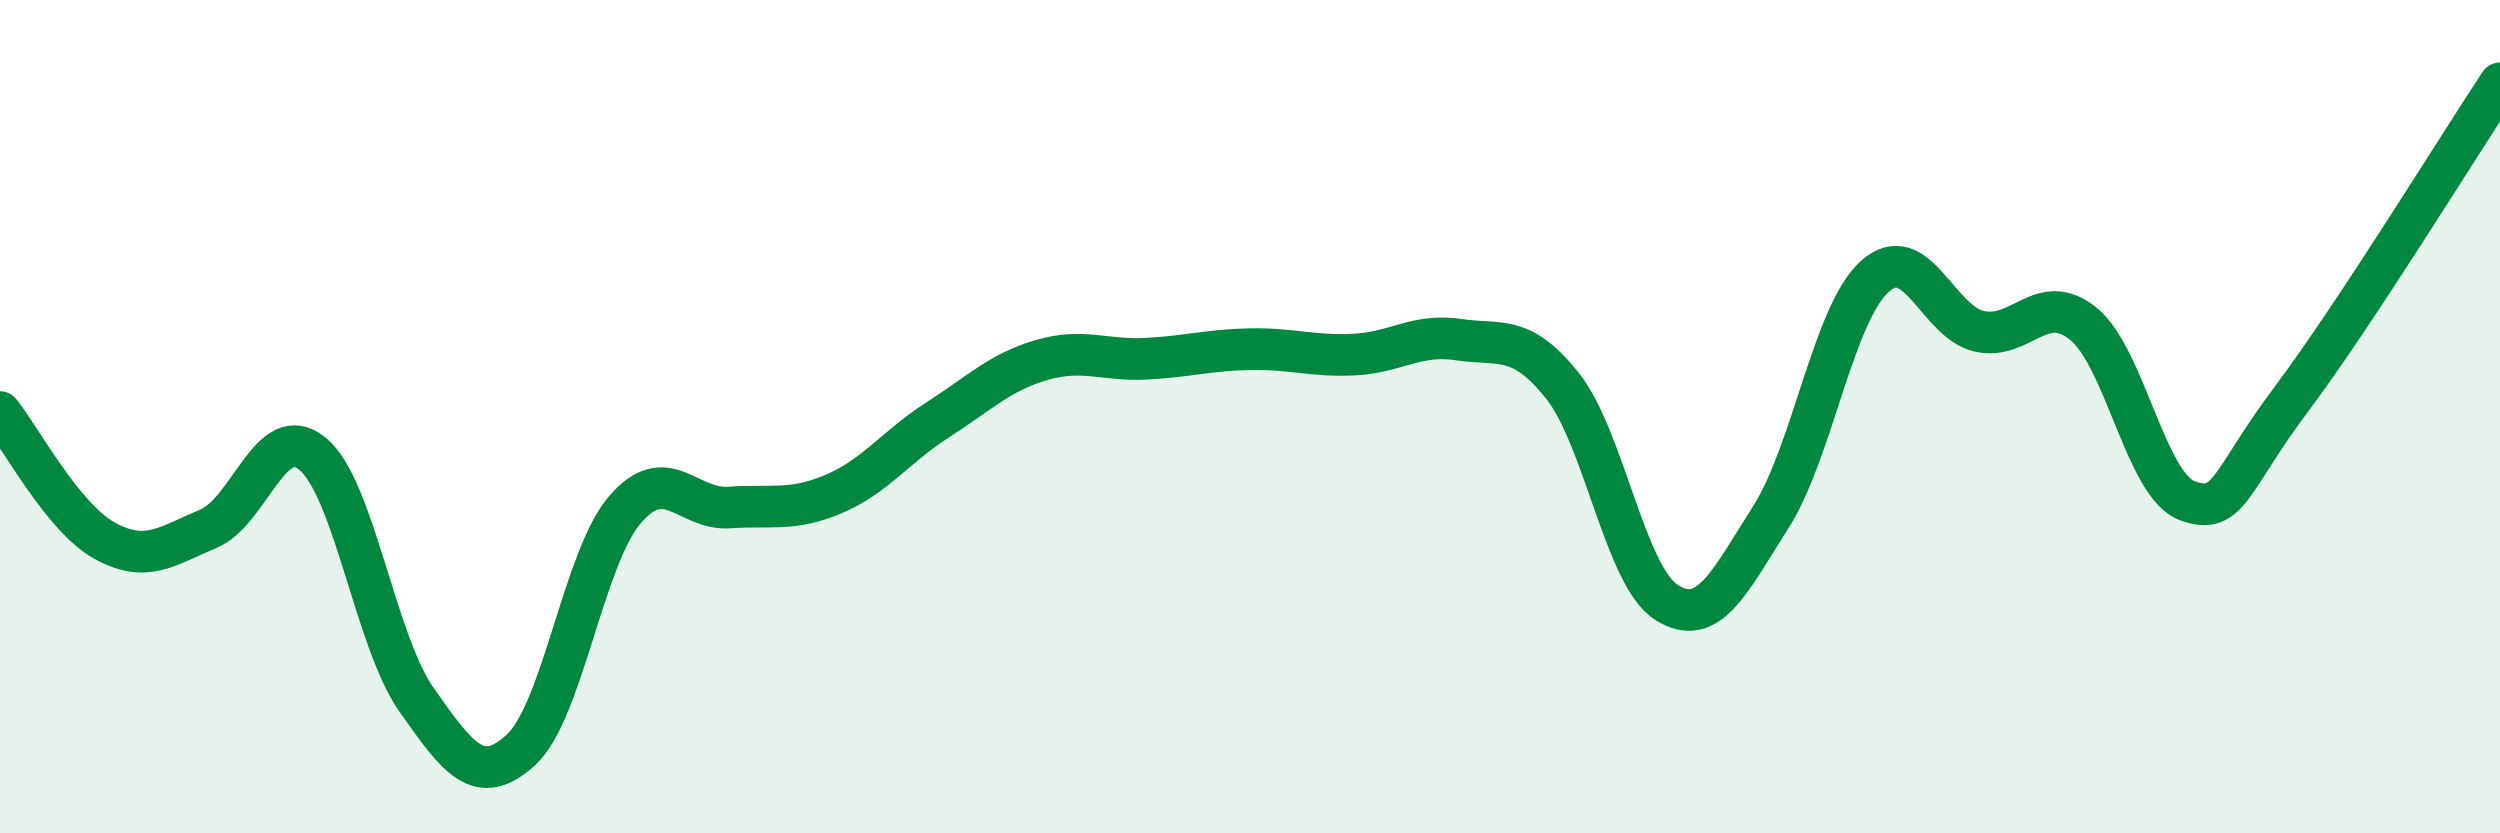 
    <svg width="60" height="20" viewBox="0 0 60 20" xmlns="http://www.w3.org/2000/svg">
      <path
        d="M 0,9.89 C 0.5,10.51 1.5,12.41 2.5,12.97 C 3.5,13.53 4,13.11 5,12.69 C 6,12.27 6.5,10.07 7.5,10.89 C 8.5,11.71 9,15.38 10,16.8 C 11,18.22 11.5,18.91 12.5,18 C 13.5,17.09 14,13.39 15,12.23 C 16,11.07 16.5,12.25 17.5,12.18 C 18.5,12.11 19,12.28 20,11.86 C 21,11.44 21.5,10.72 22.5,10.08 C 23.5,9.44 24,8.93 25,8.64 C 26,8.35 26.5,8.66 27.5,8.61 C 28.5,8.56 29,8.4 30,8.38 C 31,8.36 31.5,8.56 32.5,8.51 C 33.5,8.46 34,8 35,8.15 C 36,8.3 36.5,8 37.5,9.26 C 38.5,10.52 39,13.83 40,14.46 C 41,15.09 41.5,13.98 42.5,12.41 C 43.5,10.84 44,7.52 45,6.63 C 46,5.74 46.5,7.72 47.5,7.95 C 48.5,8.18 49,6.96 50,7.77 C 51,8.58 51.5,11.66 52.5,12.02 C 53.5,12.38 53.5,11.57 55,9.57 C 56.5,7.57 59,3.51 60,2L60 20L0 20Z"
        fill="#008740"
        opacity="0.1"
        stroke-linecap="round"
        stroke-linejoin="round"
      />
      <path
        d="M 0,9.89 C 0.5,10.51 1.5,12.41 2.5,12.97 C 3.5,13.53 4,13.11 5,12.69 C 6,12.27 6.5,10.07 7.5,10.89 C 8.5,11.71 9,15.38 10,16.8 C 11,18.22 11.5,18.91 12.5,18 C 13.5,17.09 14,13.39 15,12.23 C 16,11.07 16.5,12.25 17.5,12.18 C 18.5,12.11 19,12.28 20,11.86 C 21,11.44 21.5,10.72 22.5,10.08 C 23.5,9.44 24,8.93 25,8.64 C 26,8.35 26.5,8.66 27.5,8.61 C 28.5,8.56 29,8.4 30,8.38 C 31,8.36 31.5,8.56 32.5,8.51 C 33.5,8.46 34,8 35,8.15 C 36,8.3 36.5,8 37.5,9.26 C 38.5,10.52 39,13.83 40,14.46 C 41,15.09 41.5,13.98 42.5,12.41 C 43.5,10.84 44,7.52 45,6.63 C 46,5.74 46.5,7.72 47.5,7.95 C 48.5,8.18 49,6.96 50,7.77 C 51,8.58 51.5,11.66 52.5,12.02 C 53.5,12.38 53.5,11.57 55,9.57 C 56.5,7.57 59,3.51 60,2"
        stroke="#008740"
        stroke-width="1"
        fill="none"
        stroke-linecap="round"
        stroke-linejoin="round"
      />
    </svg>
  